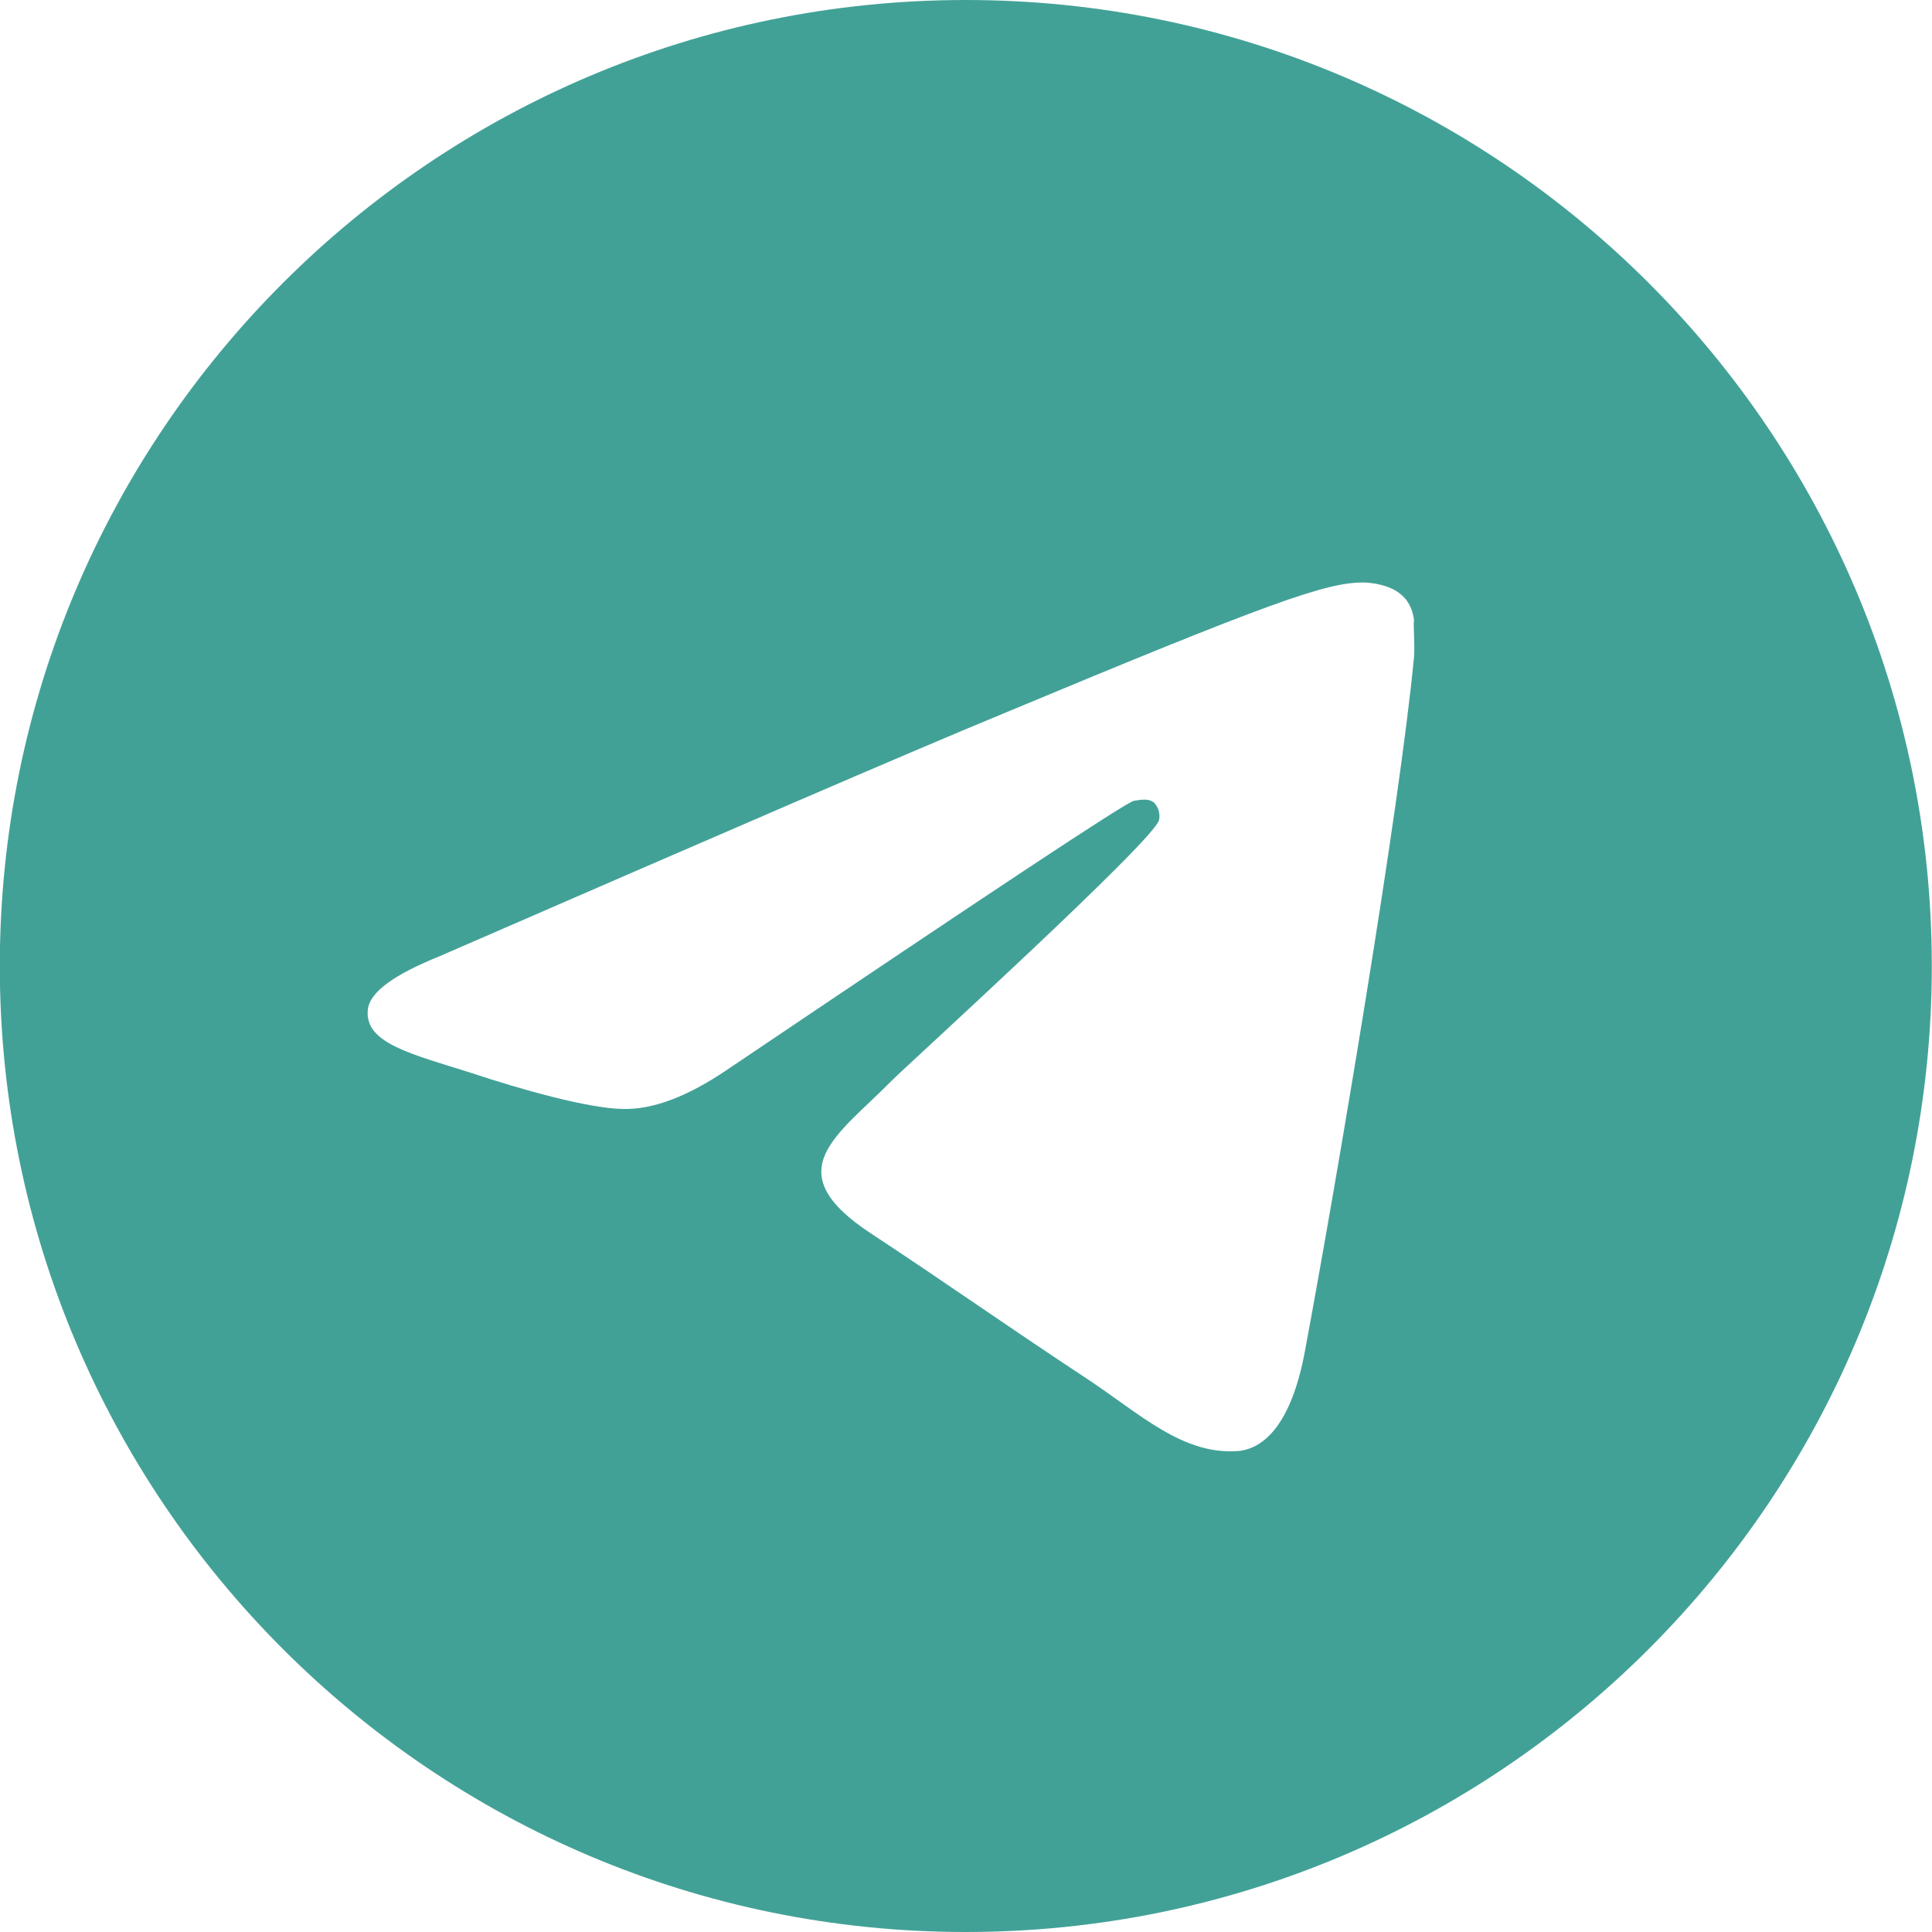 <?xml version="1.0" encoding="UTF-8"?> <svg xmlns="http://www.w3.org/2000/svg" width="20" height="20" viewBox="0 0 20 20" fill="none"><path d="M9.998 0C4.478 0 -0.002 4.48 -0.002 10C-0.002 15.52 4.478 20 9.998 20C15.518 20 19.998 15.52 19.998 10C19.998 4.48 15.518 0 9.998 0ZM14.638 6.8C14.488 8.38 13.838 12.22 13.508 13.99C13.368 14.74 13.088 14.99 12.828 15.02C12.248 15.07 11.808 14.64 11.248 14.27C10.368 13.69 9.868 13.33 9.018 12.77C8.028 12.12 8.668 11.76 9.238 11.18C9.388 11.03 11.948 8.7 11.998 8.49C12.005 8.458 12.004 8.425 11.995 8.394C11.987 8.362 11.97 8.334 11.948 8.31C11.888 8.26 11.808 8.28 11.738 8.29C11.648 8.31 10.248 9.24 7.518 11.08C7.118 11.35 6.758 11.49 6.438 11.48C6.078 11.47 5.398 11.28 4.888 11.11C4.258 10.91 3.768 10.8 3.808 10.45C3.828 10.27 4.078 10.09 4.548 9.9C7.468 8.63 9.408 7.79 10.378 7.39C13.158 6.23 13.728 6.03 14.108 6.03C14.188 6.03 14.378 6.05 14.498 6.15C14.598 6.23 14.628 6.34 14.638 6.42C14.628 6.48 14.648 6.66 14.638 6.8Z" fill="#42A197"></path></svg> 
